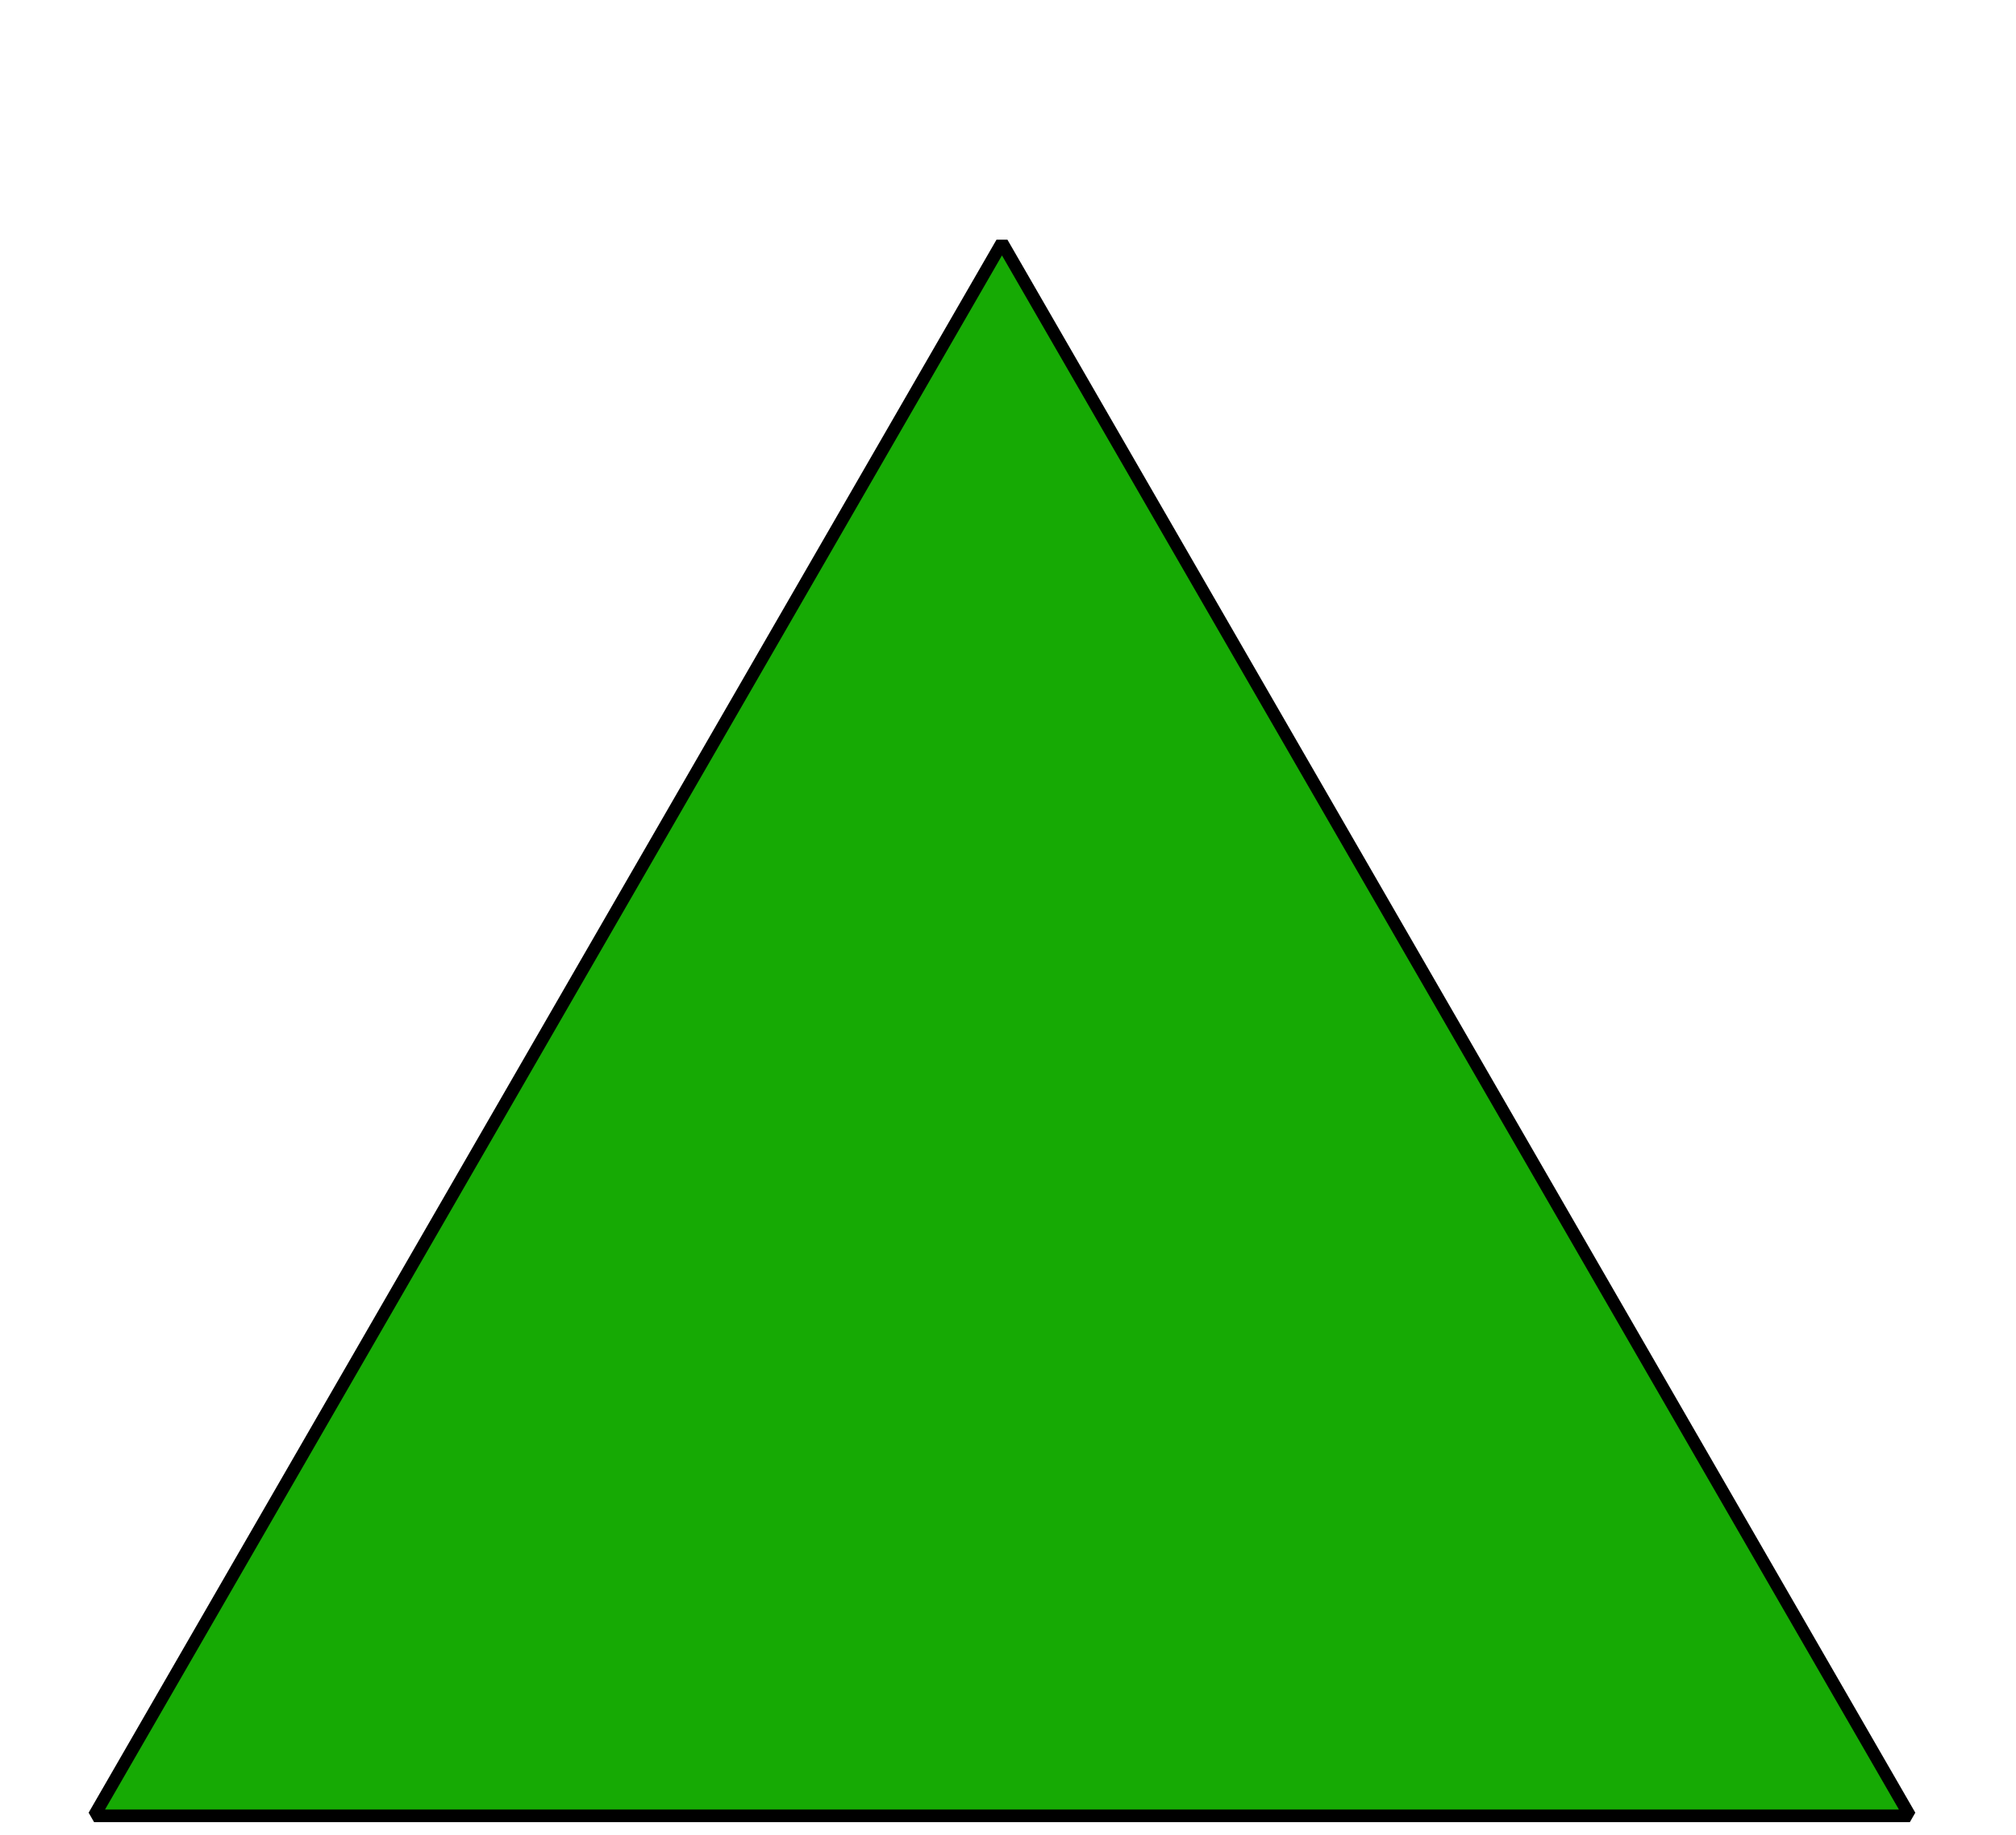 <?xml version="1.0" encoding="utf-8"?>
<!-- Generator: Adobe Illustrator 25.1.0, SVG Export Plug-In . SVG Version: 6.00 Build 0)  -->
<!DOCTYPE svg PUBLIC "-//W3C//DTD SVG 1.1//EN" "http://www.w3.org/Graphics/SVG/1.1/DTD/svg11.dtd">
<svg version="1.1" id="Layer_1" xmlns:x="http://ns.adobe.com/Extensibility/1.0/" xmlns:i="http://ns.adobe.com/AdobeIllustrator/10.0/" xmlns:graph="http://ns.adobe.com/Graphs/1.0/"
	 xmlns="http://www.w3.org/2000/svg" xmlns:xlink="http://www.w3.org/1999/xlink" x="0px" y="0px" viewBox="0 0 79.94 72.75"
	 enable-background="new 0 0 79.94 72.75" xml:space="preserve">
<g id="page1">
	<path fill="#16AA04" d="M3.731,71.986h72l-36-62.36L3.731,71.986z"/>
	<path fill="none" stroke="#000000" stroke-width="0.5" stroke-linejoin="bevel" d="M3.731,71.986h72l-36-62.36
		L3.731,71.986z"/>
	<path fill="none" stroke="#000000" stroke-linejoin="bevel" d="M82.931,71.986h72 M313.331,71.986h72"/>
</g>
</svg>
